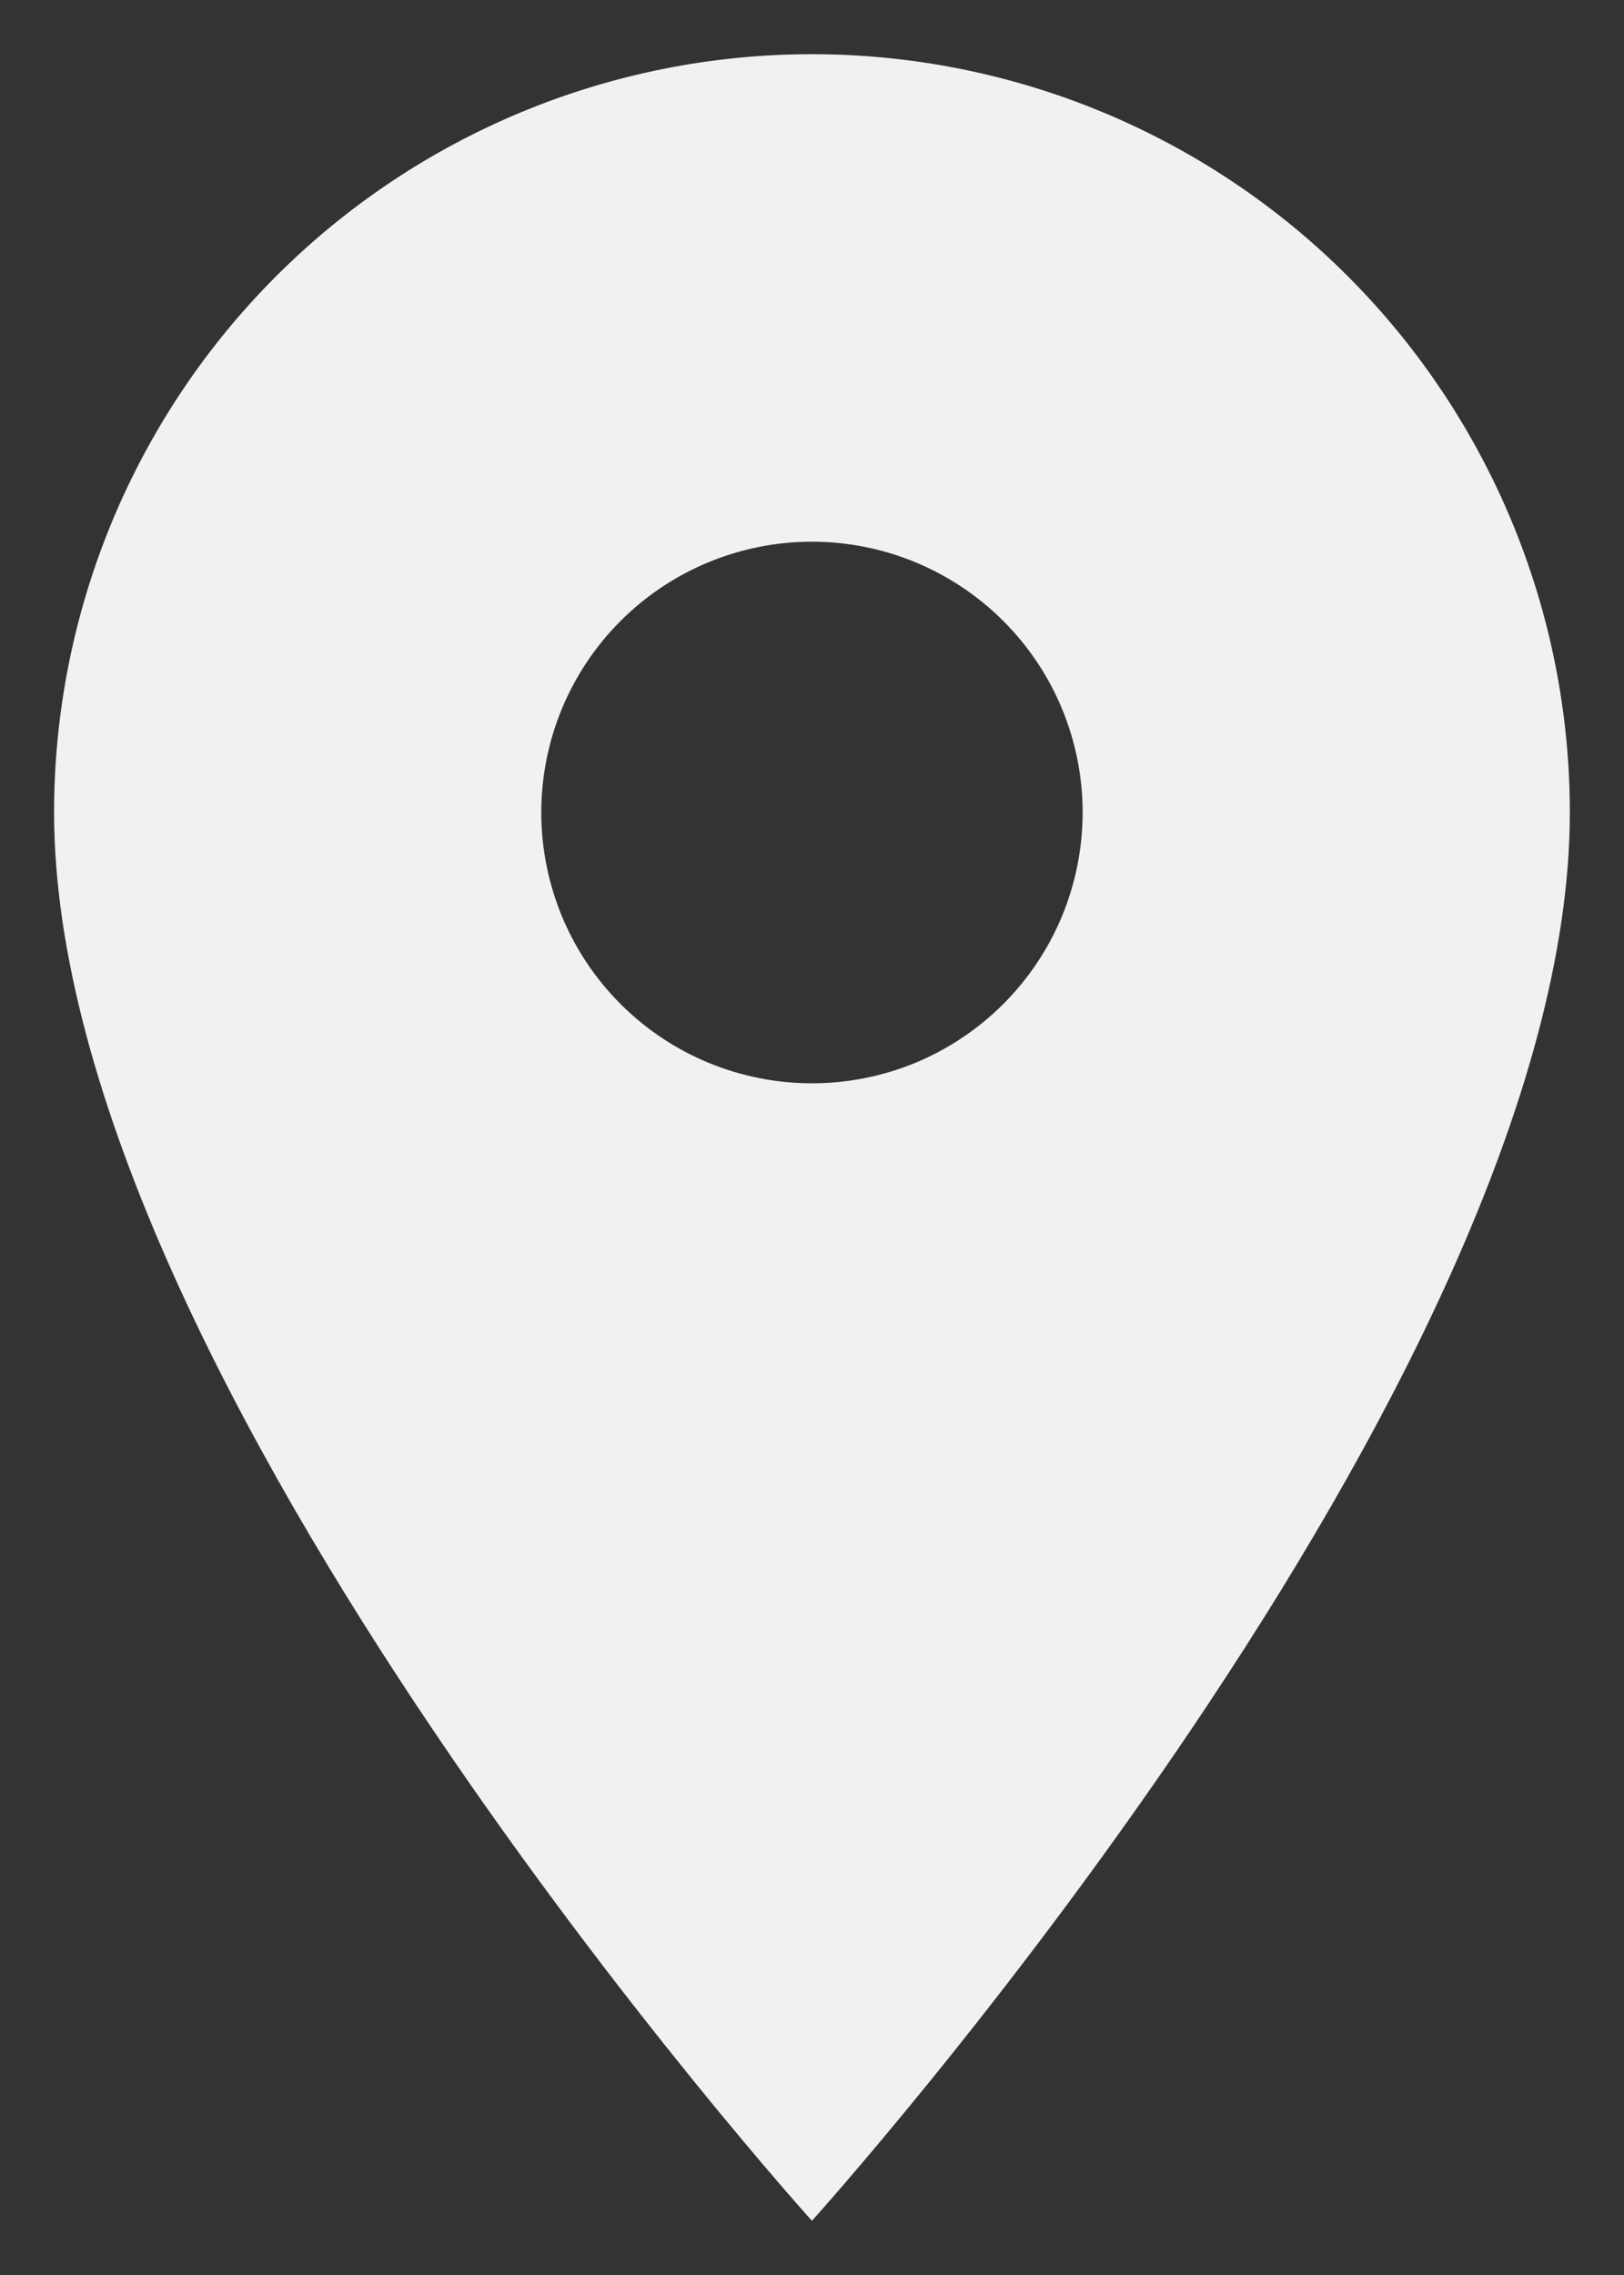 <svg width="20" height="28" viewBox="0 0 20 28" fill="none" xmlns="http://www.w3.org/2000/svg">
<rect x="0" y="0" width="20" height="28" fill="#333333" stroke="none"/>
<path d="M9.999 13.333C9.115 13.333 8.267 12.982 7.642 12.357C7.017 11.732 6.666 10.884 6.666 10C6.666 9.116 7.017 8.268 7.642 7.643C8.267 7.018 9.115 6.667 9.999 6.667C10.883 6.667 11.731 7.018 12.356 7.643C12.982 8.268 13.333 9.116 13.333 10C13.333 10.438 13.246 10.871 13.079 11.276C12.911 11.68 12.666 12.047 12.356 12.357C12.047 12.666 11.679 12.912 11.275 13.08C10.87 13.247 10.437 13.333 9.999 13.333ZM9.999 0.667C7.524 0.667 5.15 1.65 3.4 3.4C1.649 5.151 0.666 7.525 0.666 10C0.666 17 9.999 27.333 9.999 27.333C9.999 27.333 19.333 17 19.333 10C19.333 7.525 18.349 5.151 16.599 3.4C14.849 1.65 12.475 0.667 9.999 0.667Z" fill="#F1F1F1"/>
</svg>
